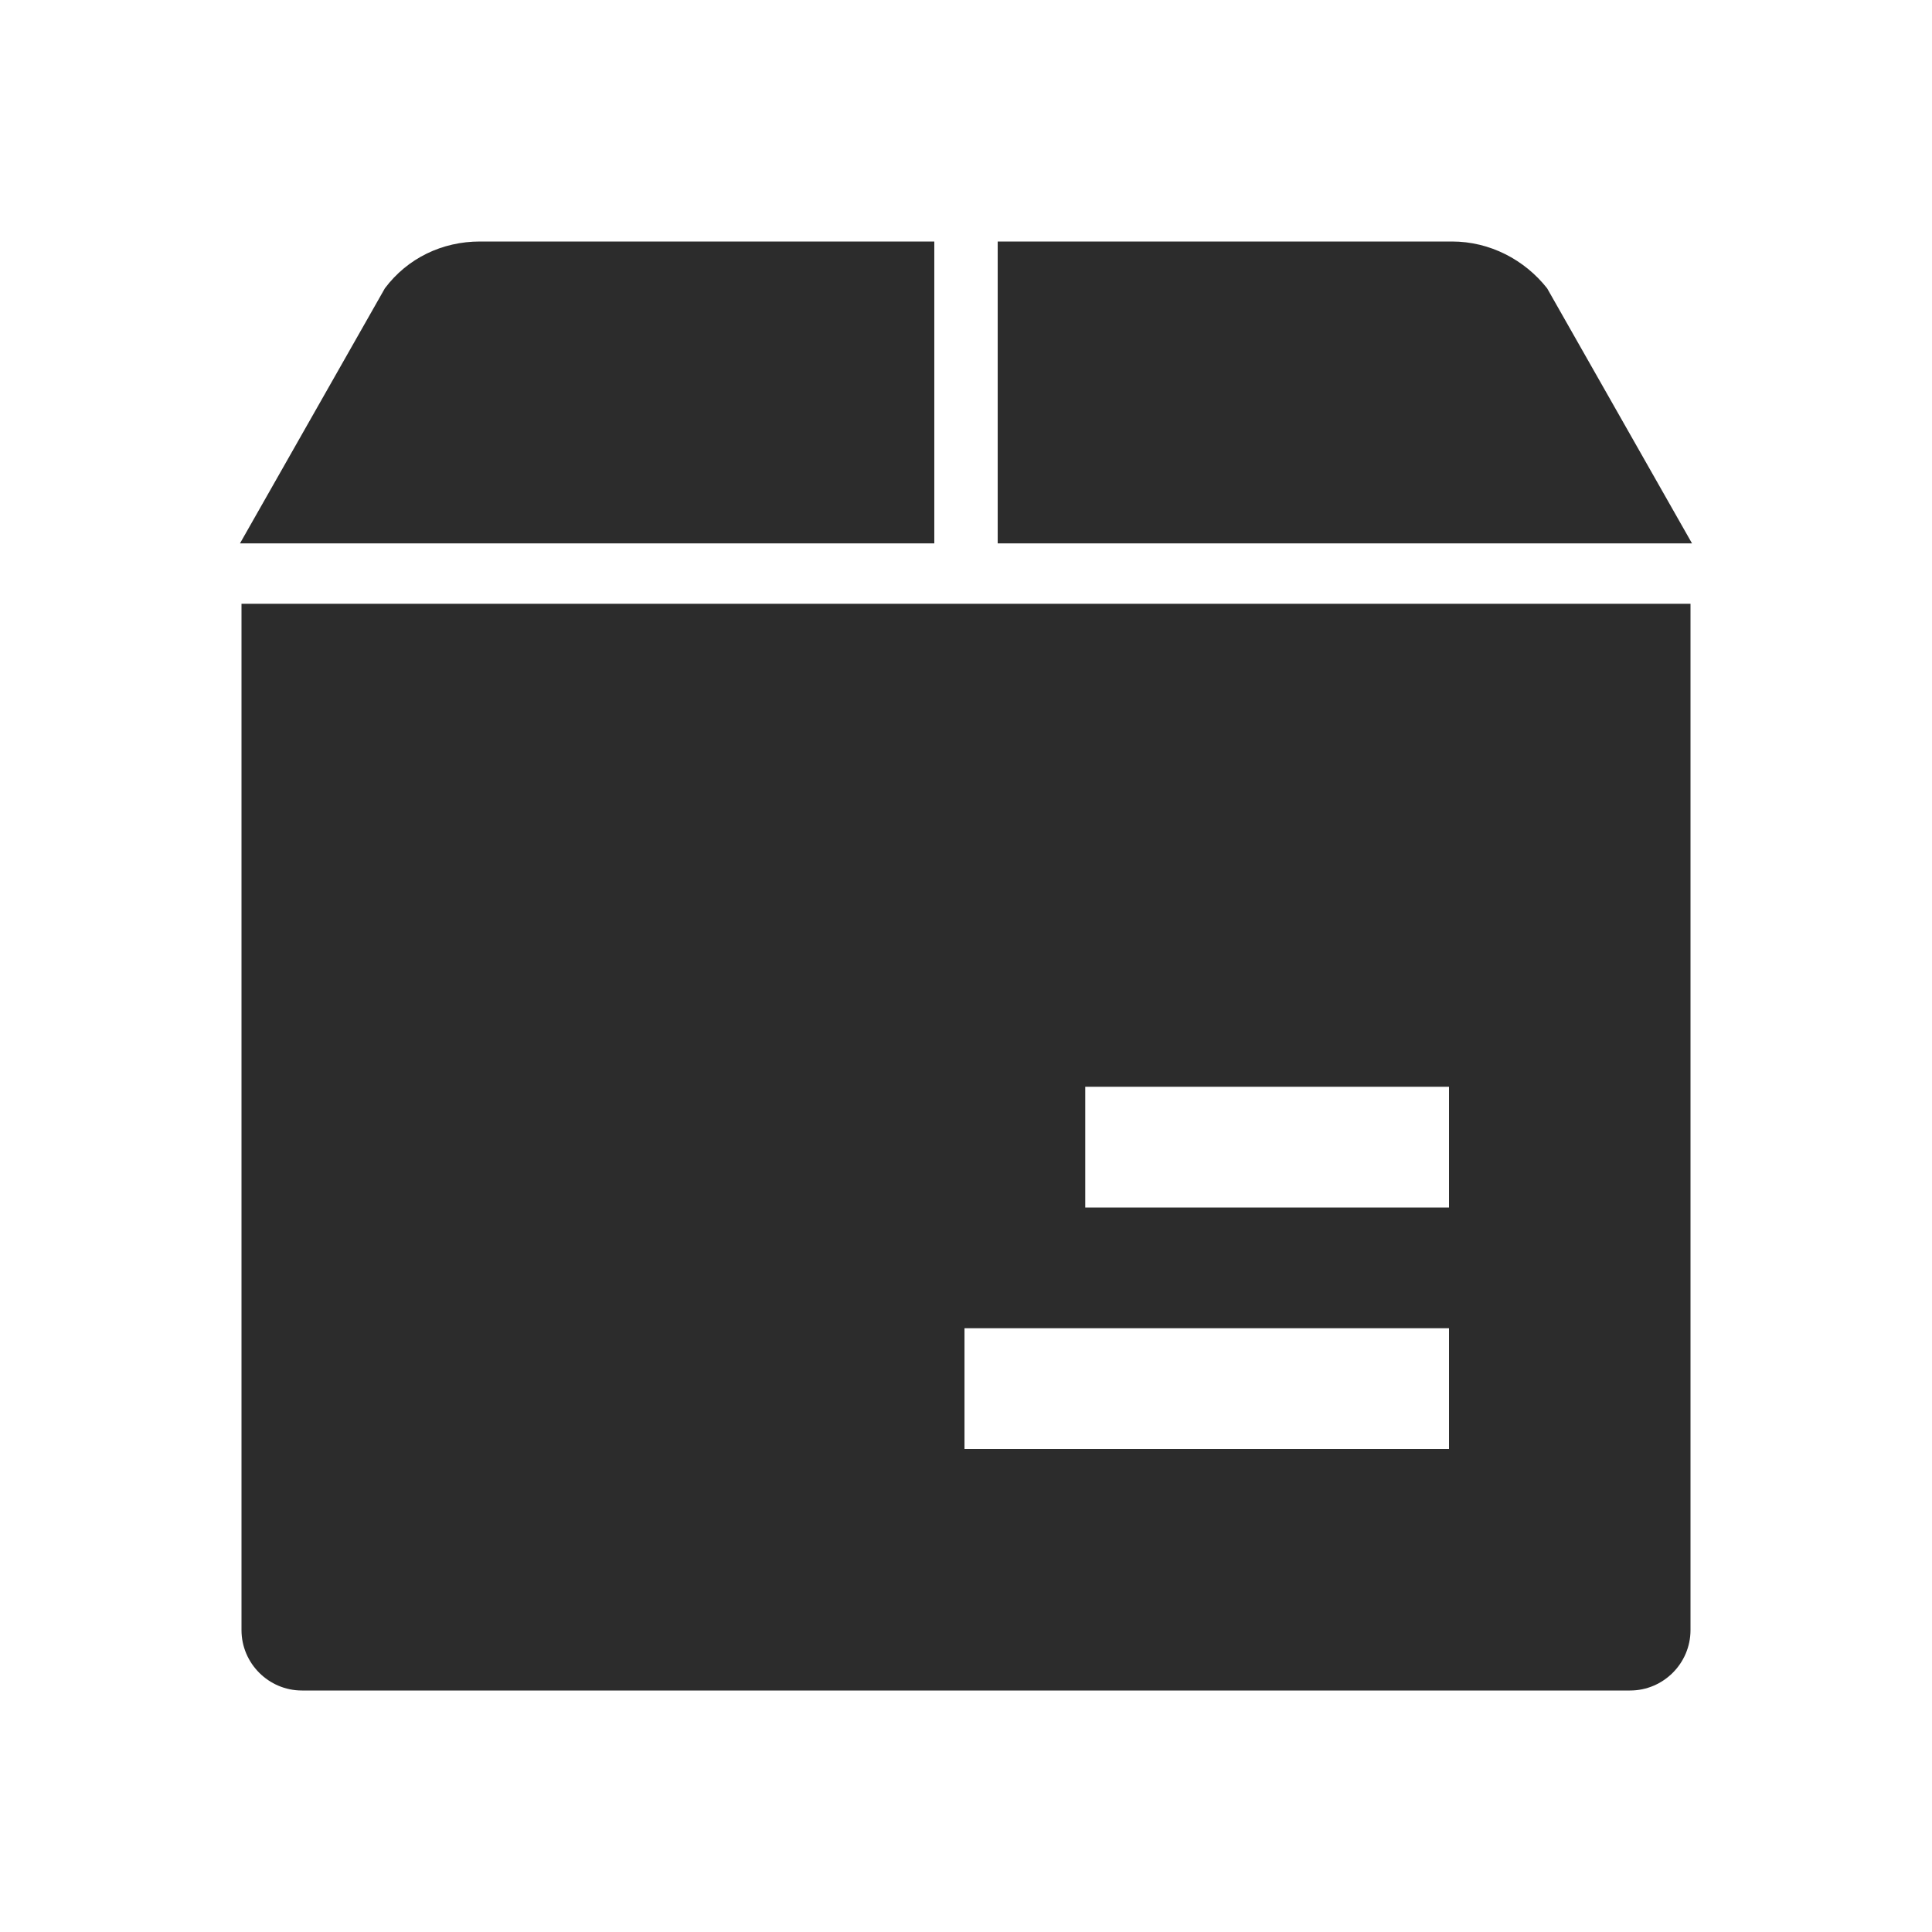 <svg t="1688225194972" class="icon" viewBox="0 0 1024 1024" version="1.1" xmlns="http://www.w3.org/2000/svg" p-id="4476" width="200" height="200"><path d="M128 864c0 17.6 14.4 32 32 32h704c17.6 0 32-14.4 32-32V320H128v544z m447.2-288H768v64H575.2v-64z m-64 128H768v64H511.2v-64z m-16-416h-368l76.8-135.2c12-16 30.4-24.8 50.4-24.8h240.8v160z m401.6 0h-368V128h240.8c20 0 38.4 9.6 50.4 24.8l76.8 135.2z" p-id="4477" fill="#2c2c2c"></path></svg>